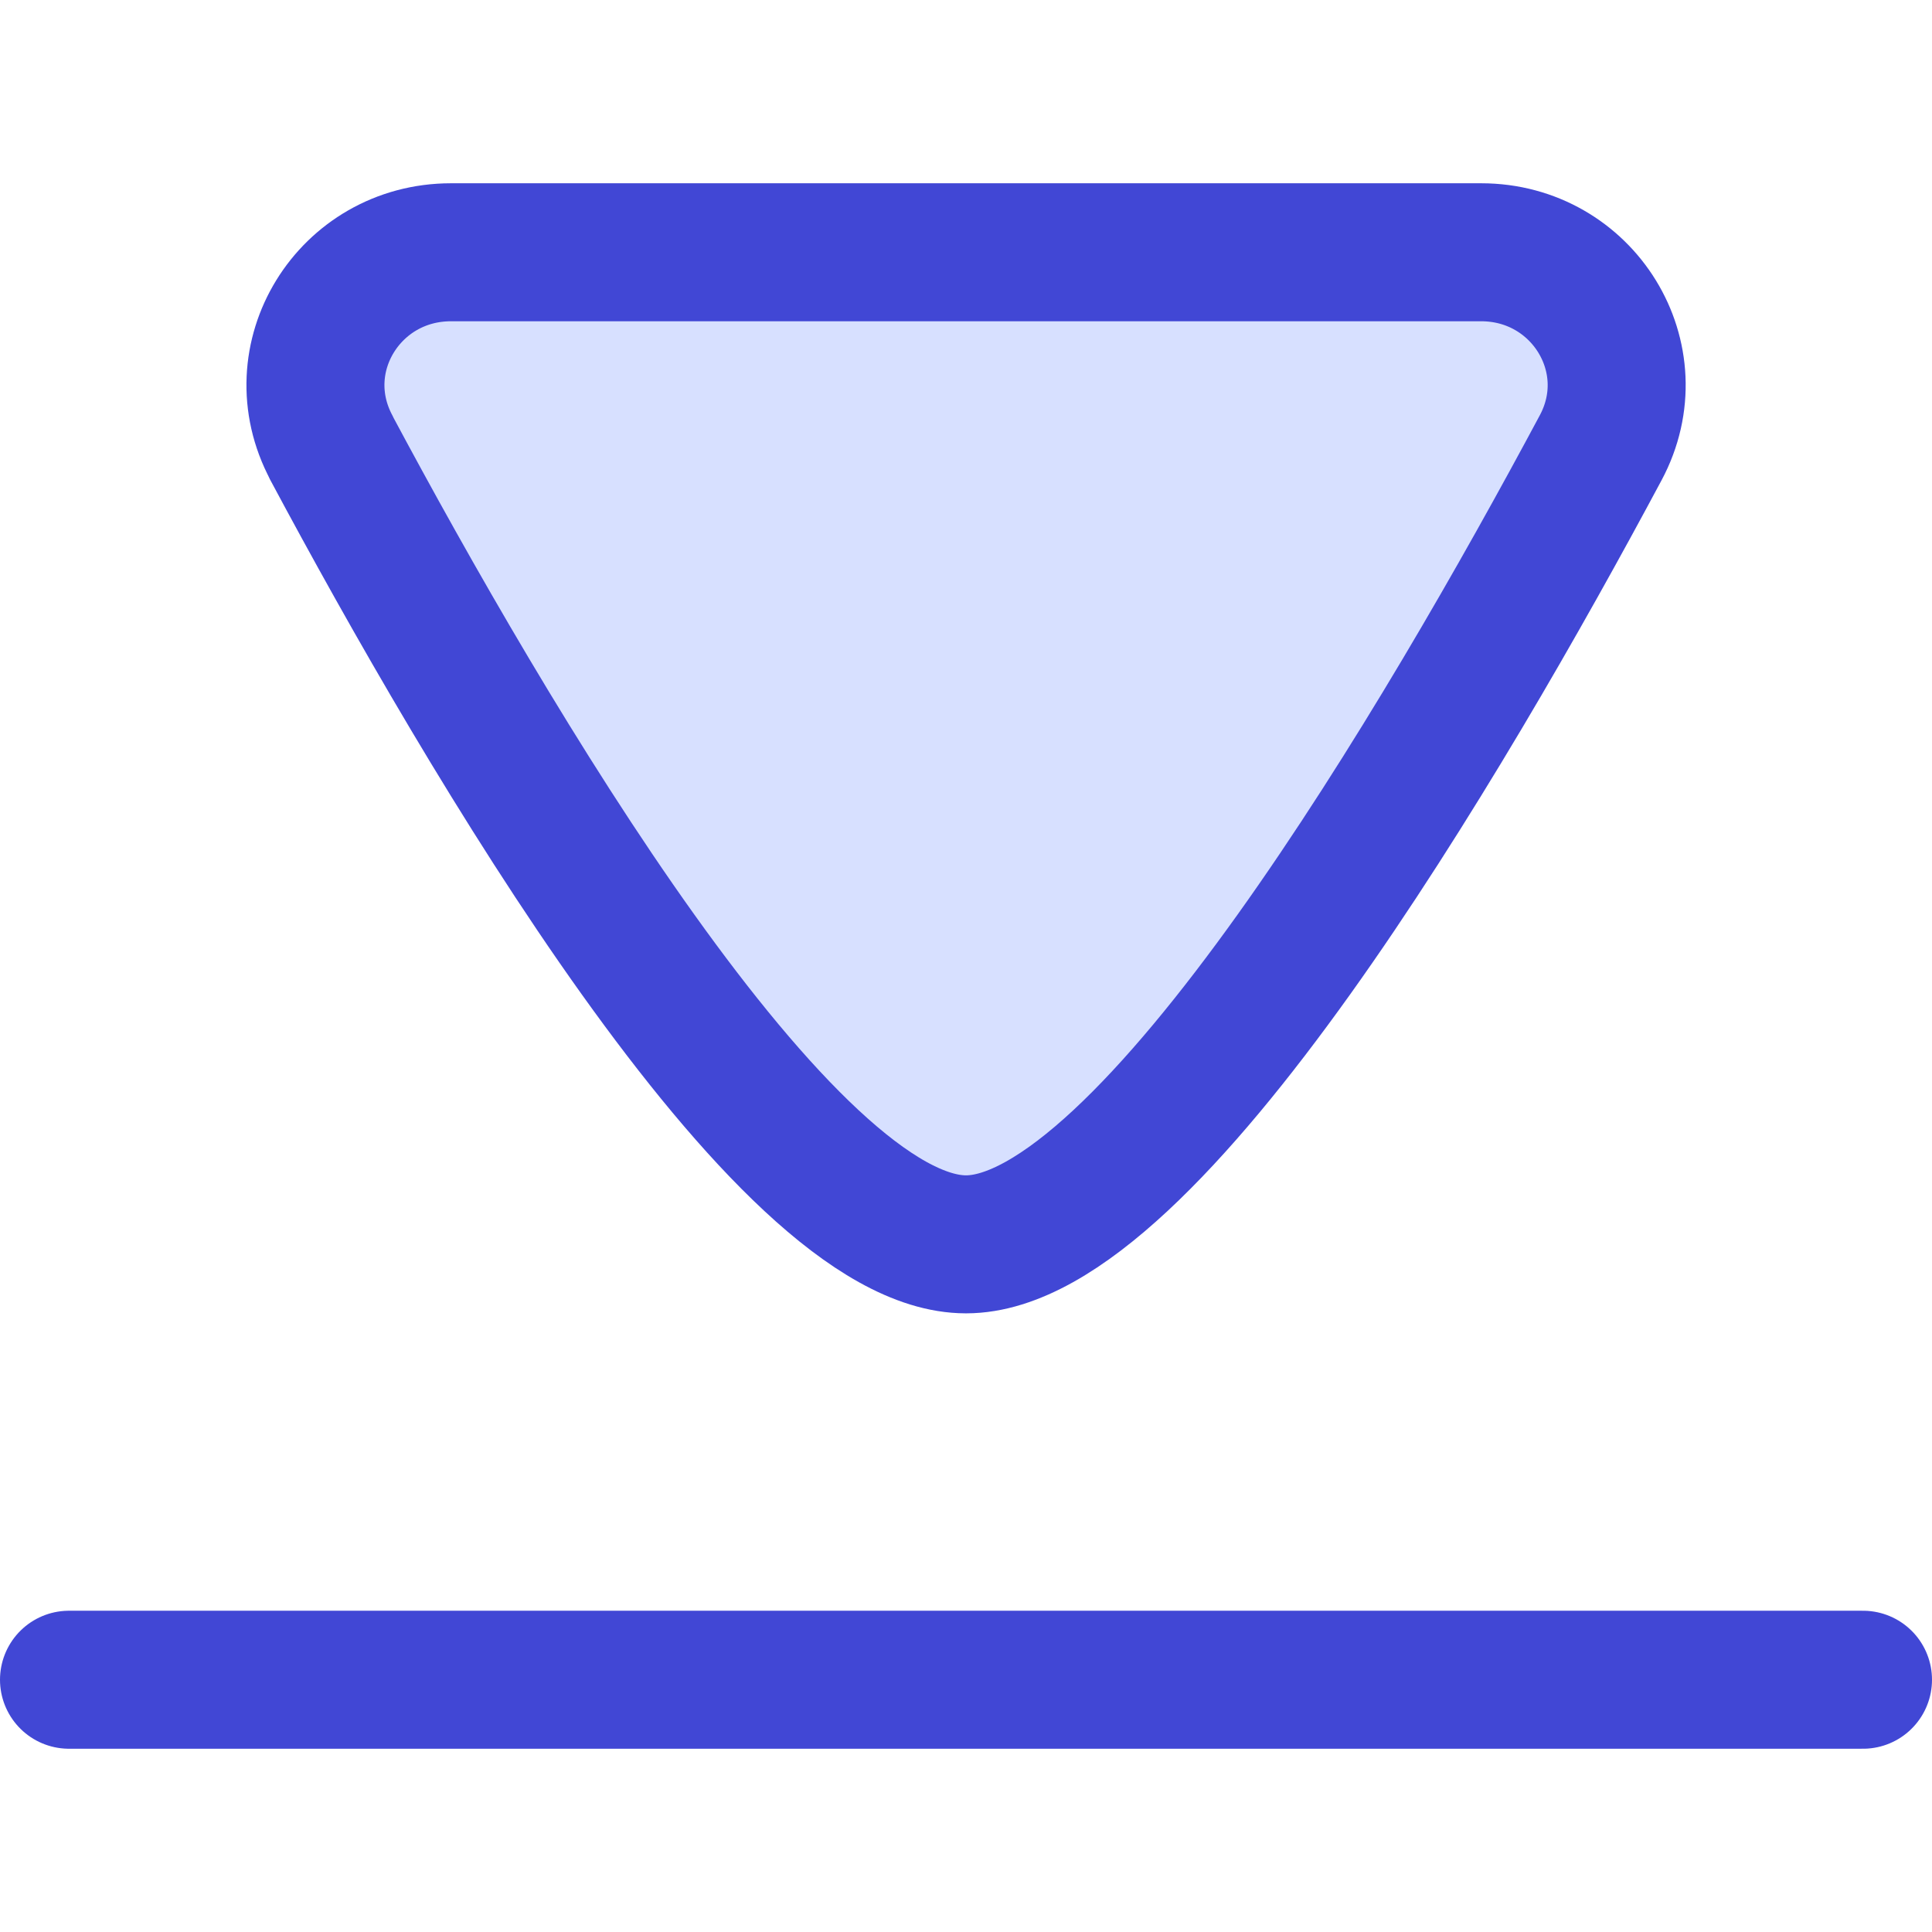 <svg xmlns="http://www.w3.org/2000/svg" fill="none" viewBox="0 0 14 14" id="Download-Arrow--Streamline-Flex">
  <desc>
    Download Arrow Streamline Icon: https://streamlinehq.com
  </desc>
  <g id="download-arrow--arrow-button-down-download-internet-network-server">
    <path id="Intersect" fill="#d7e0ff" d="M2.401 3.245c1.12 2.095 3.274 5.772 4.599 5.772 1.324 0 3.479 -3.678 4.599 -5.772 0.348 -0.65 -0.129 -1.417 -0.866 -1.417l-7.465 -0c-0.738 0 -1.214 0.767 -0.866 1.417Z" stroke-width="1"></path>
    <path id="Vector 2733" stroke="#4147d5" stroke-linecap="round" d="M0.5 12.172h13" stroke-width="1"></path>
    <path id="Intersect_2" stroke="#4147d5" stroke-linecap="round" stroke-linejoin="round" d="M2.401 3.245c1.12 2.095 3.274 5.772 4.599 5.772 1.324 0 3.479 -3.678 4.599 -5.772 0.348 -0.65 -0.129 -1.417 -0.866 -1.417l-7.465 -0c-0.738 0 -1.214 0.767 -0.866 1.417Z" stroke-width="1"></path>
  </g>
</svg>
